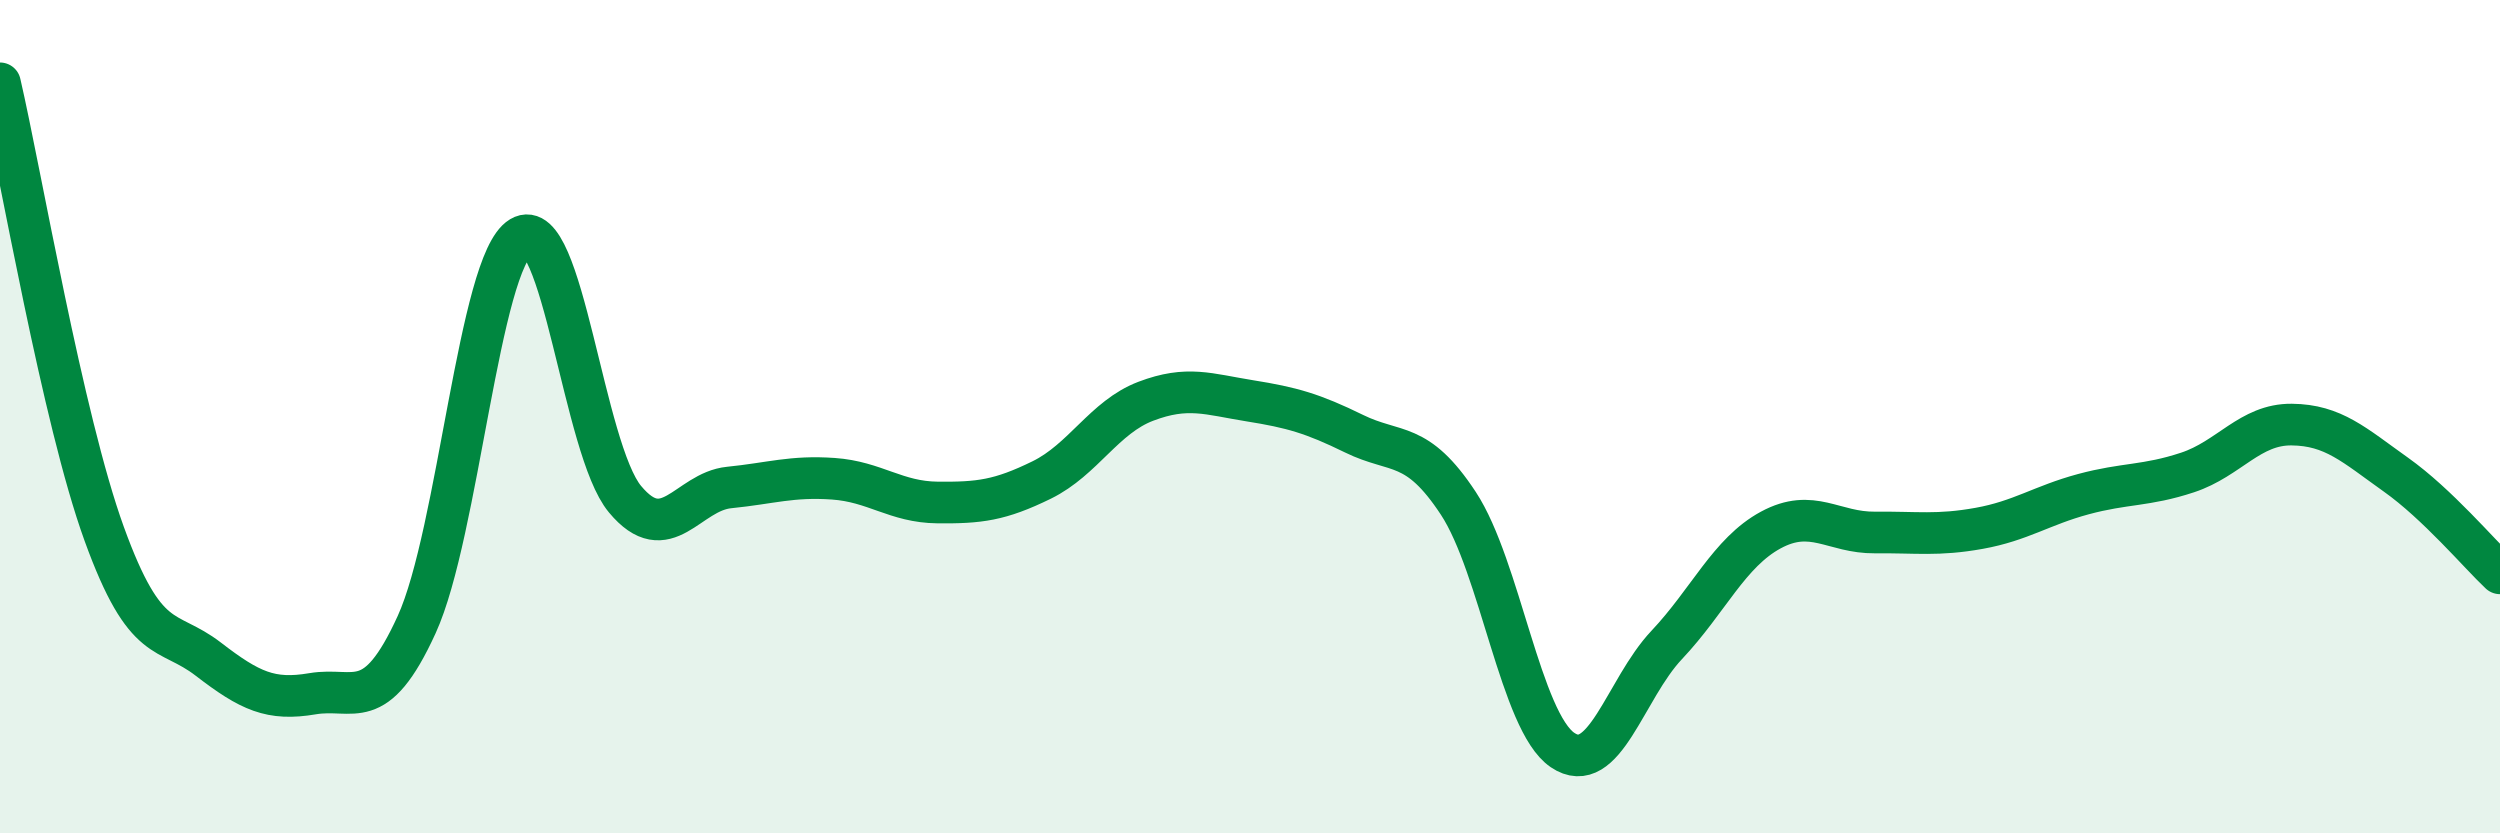 
    <svg width="60" height="20" viewBox="0 0 60 20" xmlns="http://www.w3.org/2000/svg">
      <path
        d="M 0,2 C 0.5,4.16 1.5,10.05 2.5,12.81 C 3.5,15.57 4,15.05 5,15.82 C 6,16.59 6.5,16.82 7.5,16.65 C 8.5,16.48 9,17.18 10,14.99 C 11,12.8 11.5,6.29 12.5,5.69 C 13.5,5.09 14,10.78 15,11.98 C 16,13.18 16.5,11.8 17.5,11.7 C 18.5,11.6 19,11.42 20,11.49 C 21,11.56 21.5,12.05 22.5,12.06 C 23.5,12.07 24,12.01 25,11.52 C 26,11.03 26.5,10.01 27.5,9.63 C 28.5,9.25 29,9.46 30,9.62 C 31,9.78 31.5,9.92 32.5,10.41 C 33.5,10.9 34,10.56 35,12.08 C 36,13.6 36.5,17.32 37.5,18 C 38.5,18.68 39,16.54 40,15.48 C 41,14.42 41.5,13.26 42.5,12.72 C 43.5,12.18 44,12.79 45,12.78 C 46,12.77 46.5,12.86 47.5,12.68 C 48.5,12.5 49,12.13 50,11.86 C 51,11.59 51.5,11.67 52.5,11.34 C 53.5,11.01 54,10.18 55,10.19 C 56,10.2 56.5,10.68 57.5,11.39 C 58.5,12.1 59.5,13.29 60,13.76L60 20L0 20Z"
        fill="#008740"
        opacity="0.1"
        stroke-linecap="round"
        stroke-linejoin="round"
      />
      <path
        d="M 0,2 C 0.5,4.16 1.5,10.05 2.5,12.81 C 3.5,15.57 4,15.05 5,15.82 C 6,16.59 6.5,16.82 7.5,16.65 C 8.5,16.48 9,17.18 10,14.99 C 11,12.8 11.5,6.29 12.5,5.69 C 13.5,5.09 14,10.78 15,11.98 C 16,13.18 16.5,11.8 17.5,11.7 C 18.5,11.6 19,11.42 20,11.49 C 21,11.56 21.5,12.05 22.5,12.06 C 23.5,12.07 24,12.01 25,11.52 C 26,11.03 26.5,10.01 27.5,9.63 C 28.5,9.25 29,9.46 30,9.62 C 31,9.78 31.5,9.92 32.5,10.41 C 33.5,10.9 34,10.56 35,12.08 C 36,13.6 36.5,17.32 37.5,18 C 38.5,18.68 39,16.54 40,15.48 C 41,14.42 41.5,13.26 42.5,12.72 C 43.5,12.18 44,12.79 45,12.78 C 46,12.77 46.5,12.86 47.5,12.68 C 48.5,12.5 49,12.13 50,11.86 C 51,11.59 51.5,11.67 52.5,11.34 C 53.5,11.01 54,10.18 55,10.19 C 56,10.2 56.5,10.68 57.5,11.39 C 58.5,12.1 59.5,13.29 60,13.76"
        stroke="#008740"
        stroke-width="1"
        fill="none"
        stroke-linecap="round"
        stroke-linejoin="round"
      />
    </svg>
  